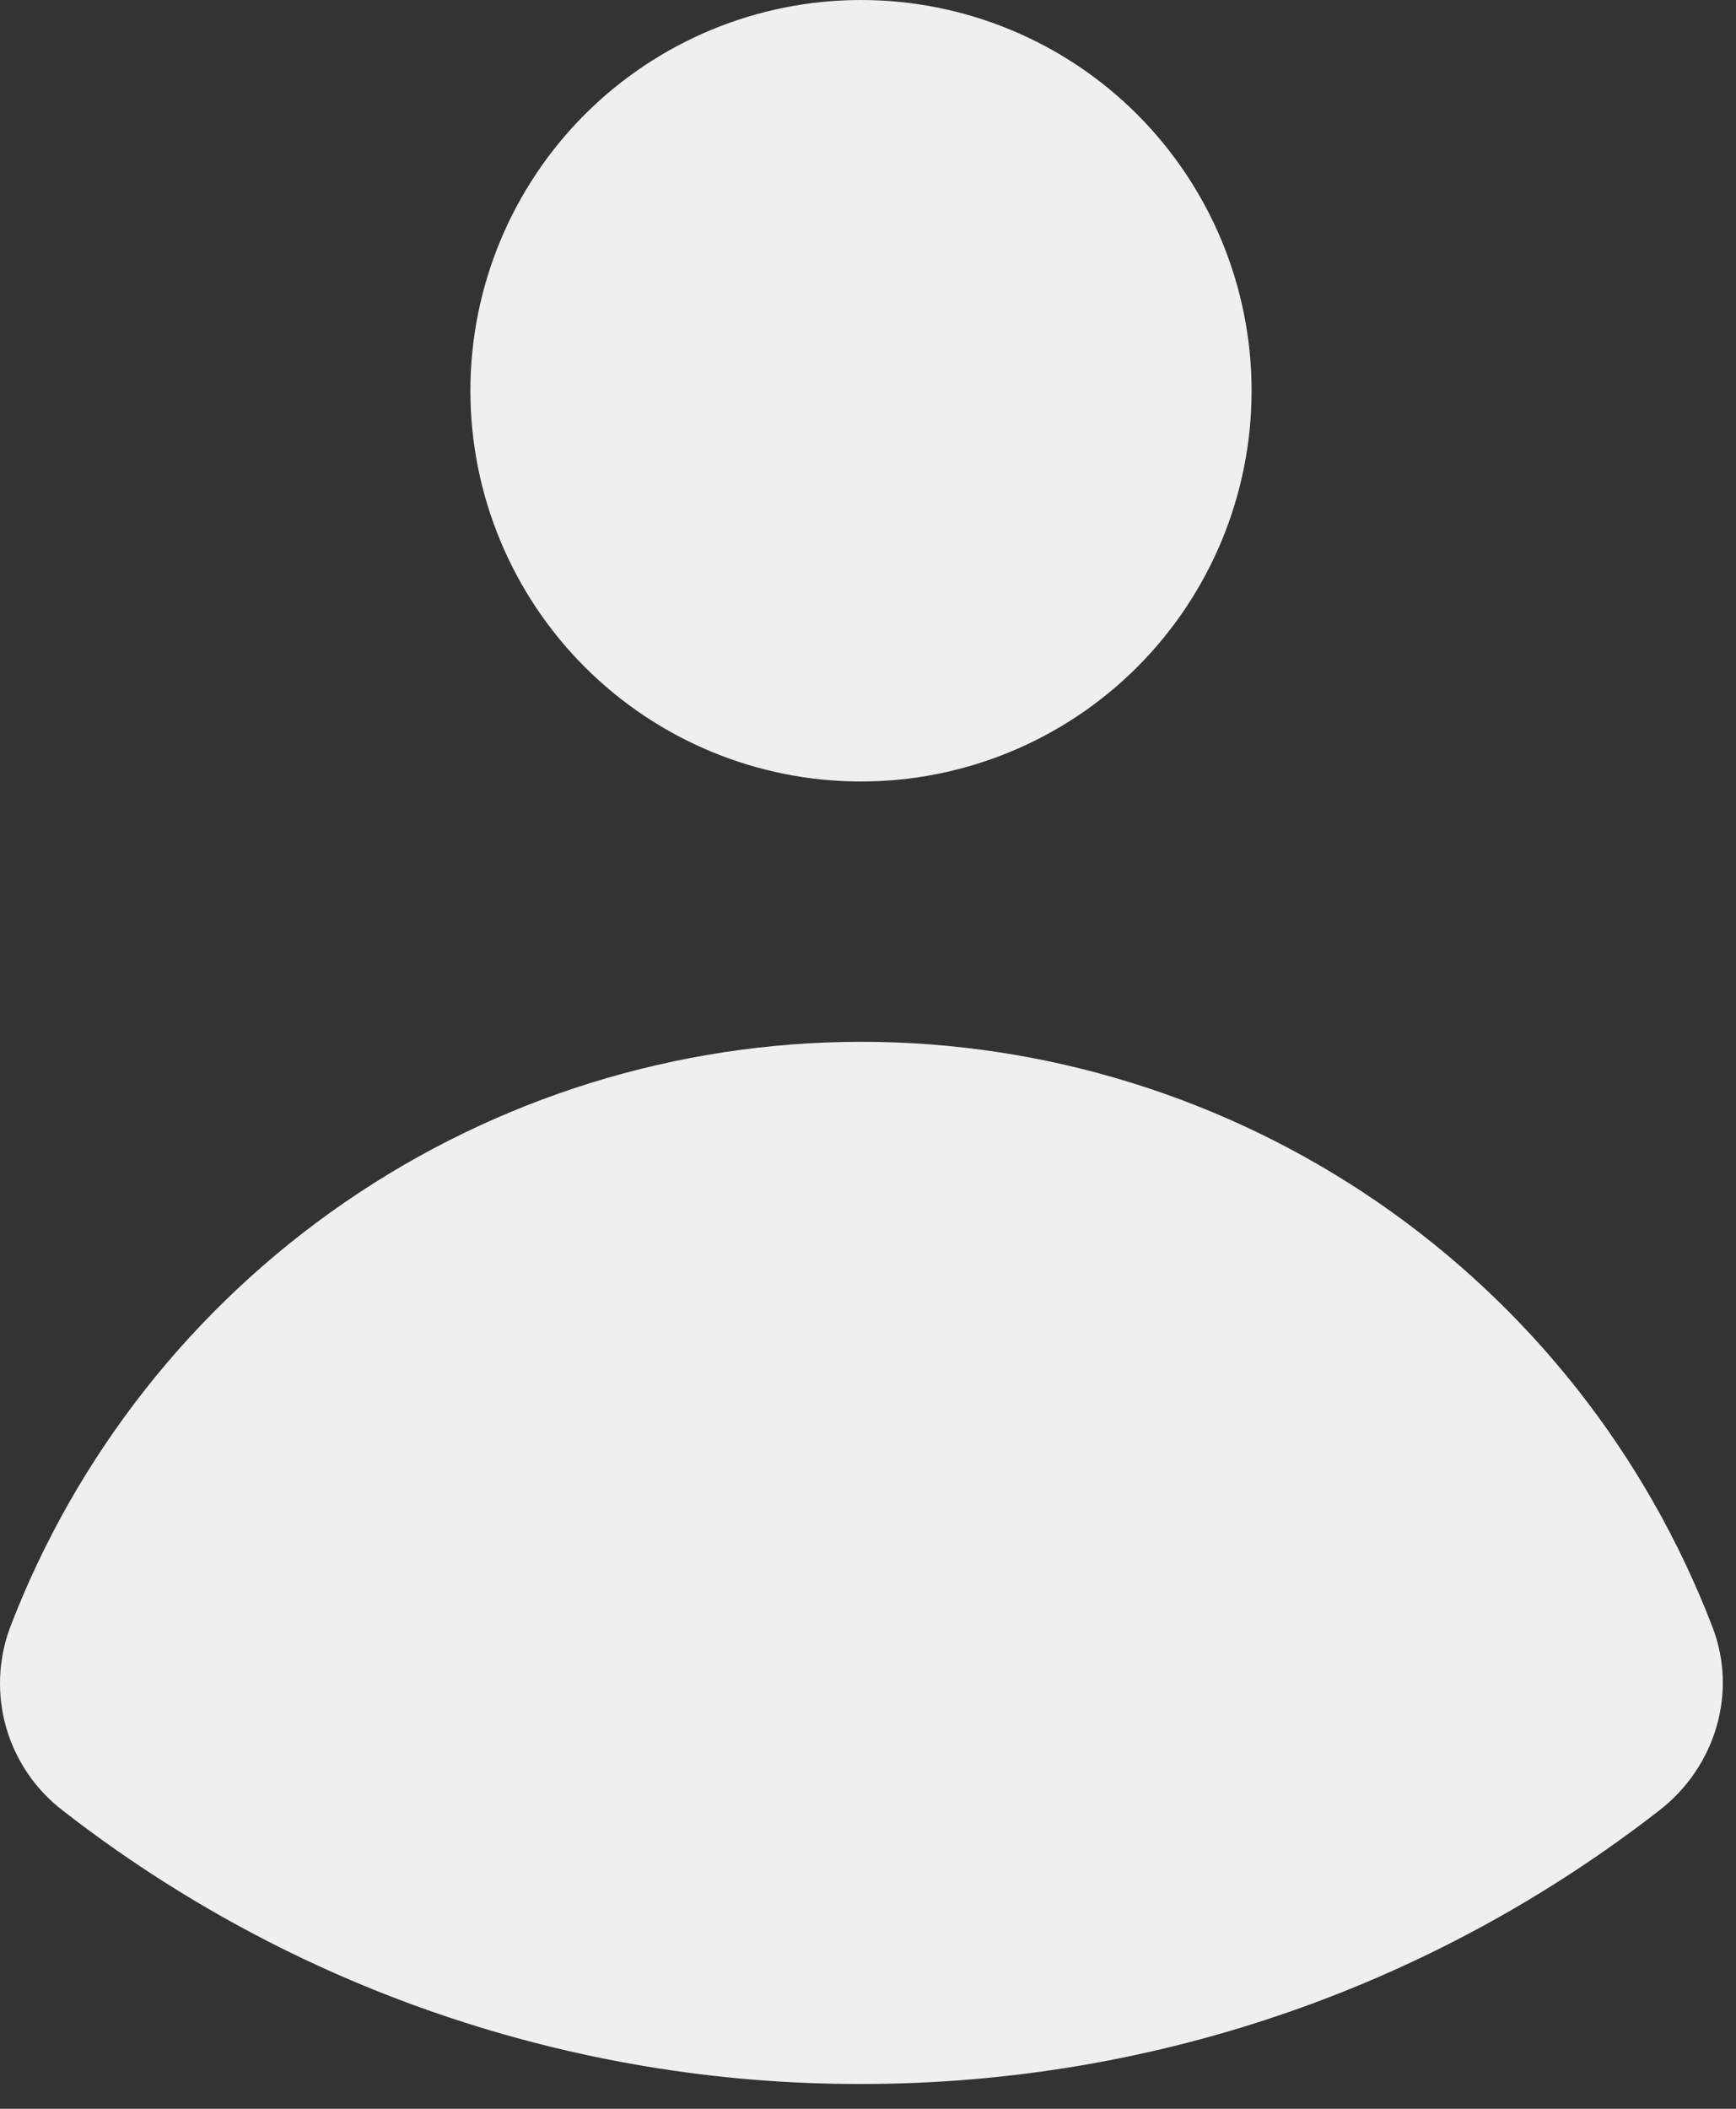 <?xml version="1.0" encoding="utf-8"?>
<svg xmlns="http://www.w3.org/2000/svg" fill="none" height="100%" overflow="visible" preserveAspectRatio="none" style="display: block;" viewBox="0 0 28 34" width="100%">
<rect x="0" y="0" width="28" height="34" fill="#333333" stroke="none"/>
<path d="M13.887 12.6C15.558 12.6 17.161 11.936 18.342 10.755C19.523 9.573 20.187 7.971 20.187 6.3C20.187 4.629 19.523 3.027 18.342 1.845C17.161 0.664 15.558 0 13.887 0C12.216 0 10.614 0.664 9.433 1.845C8.251 3.027 7.587 4.629 7.587 6.3C7.587 7.971 8.251 9.573 9.433 10.755C10.614 11.936 12.216 12.6 13.887 12.6ZM0.164 26.235C-0.031 26.756 -0.053 27.326 0.102 27.861C0.258 28.395 0.581 28.865 1.025 29.201C4.703 32.059 9.229 33.607 13.887 33.6C18.738 33.6 23.207 31.954 26.762 29.19C27.665 28.491 28.031 27.294 27.619 26.229C26.553 23.453 24.67 21.065 22.219 19.381C19.767 17.698 16.863 16.796 13.889 16.797C10.915 16.798 8.012 17.7 5.561 19.385C3.111 21.07 1.229 23.459 0.164 26.235Z" fill="#EFEFEF" id="Vector"/>
</svg>